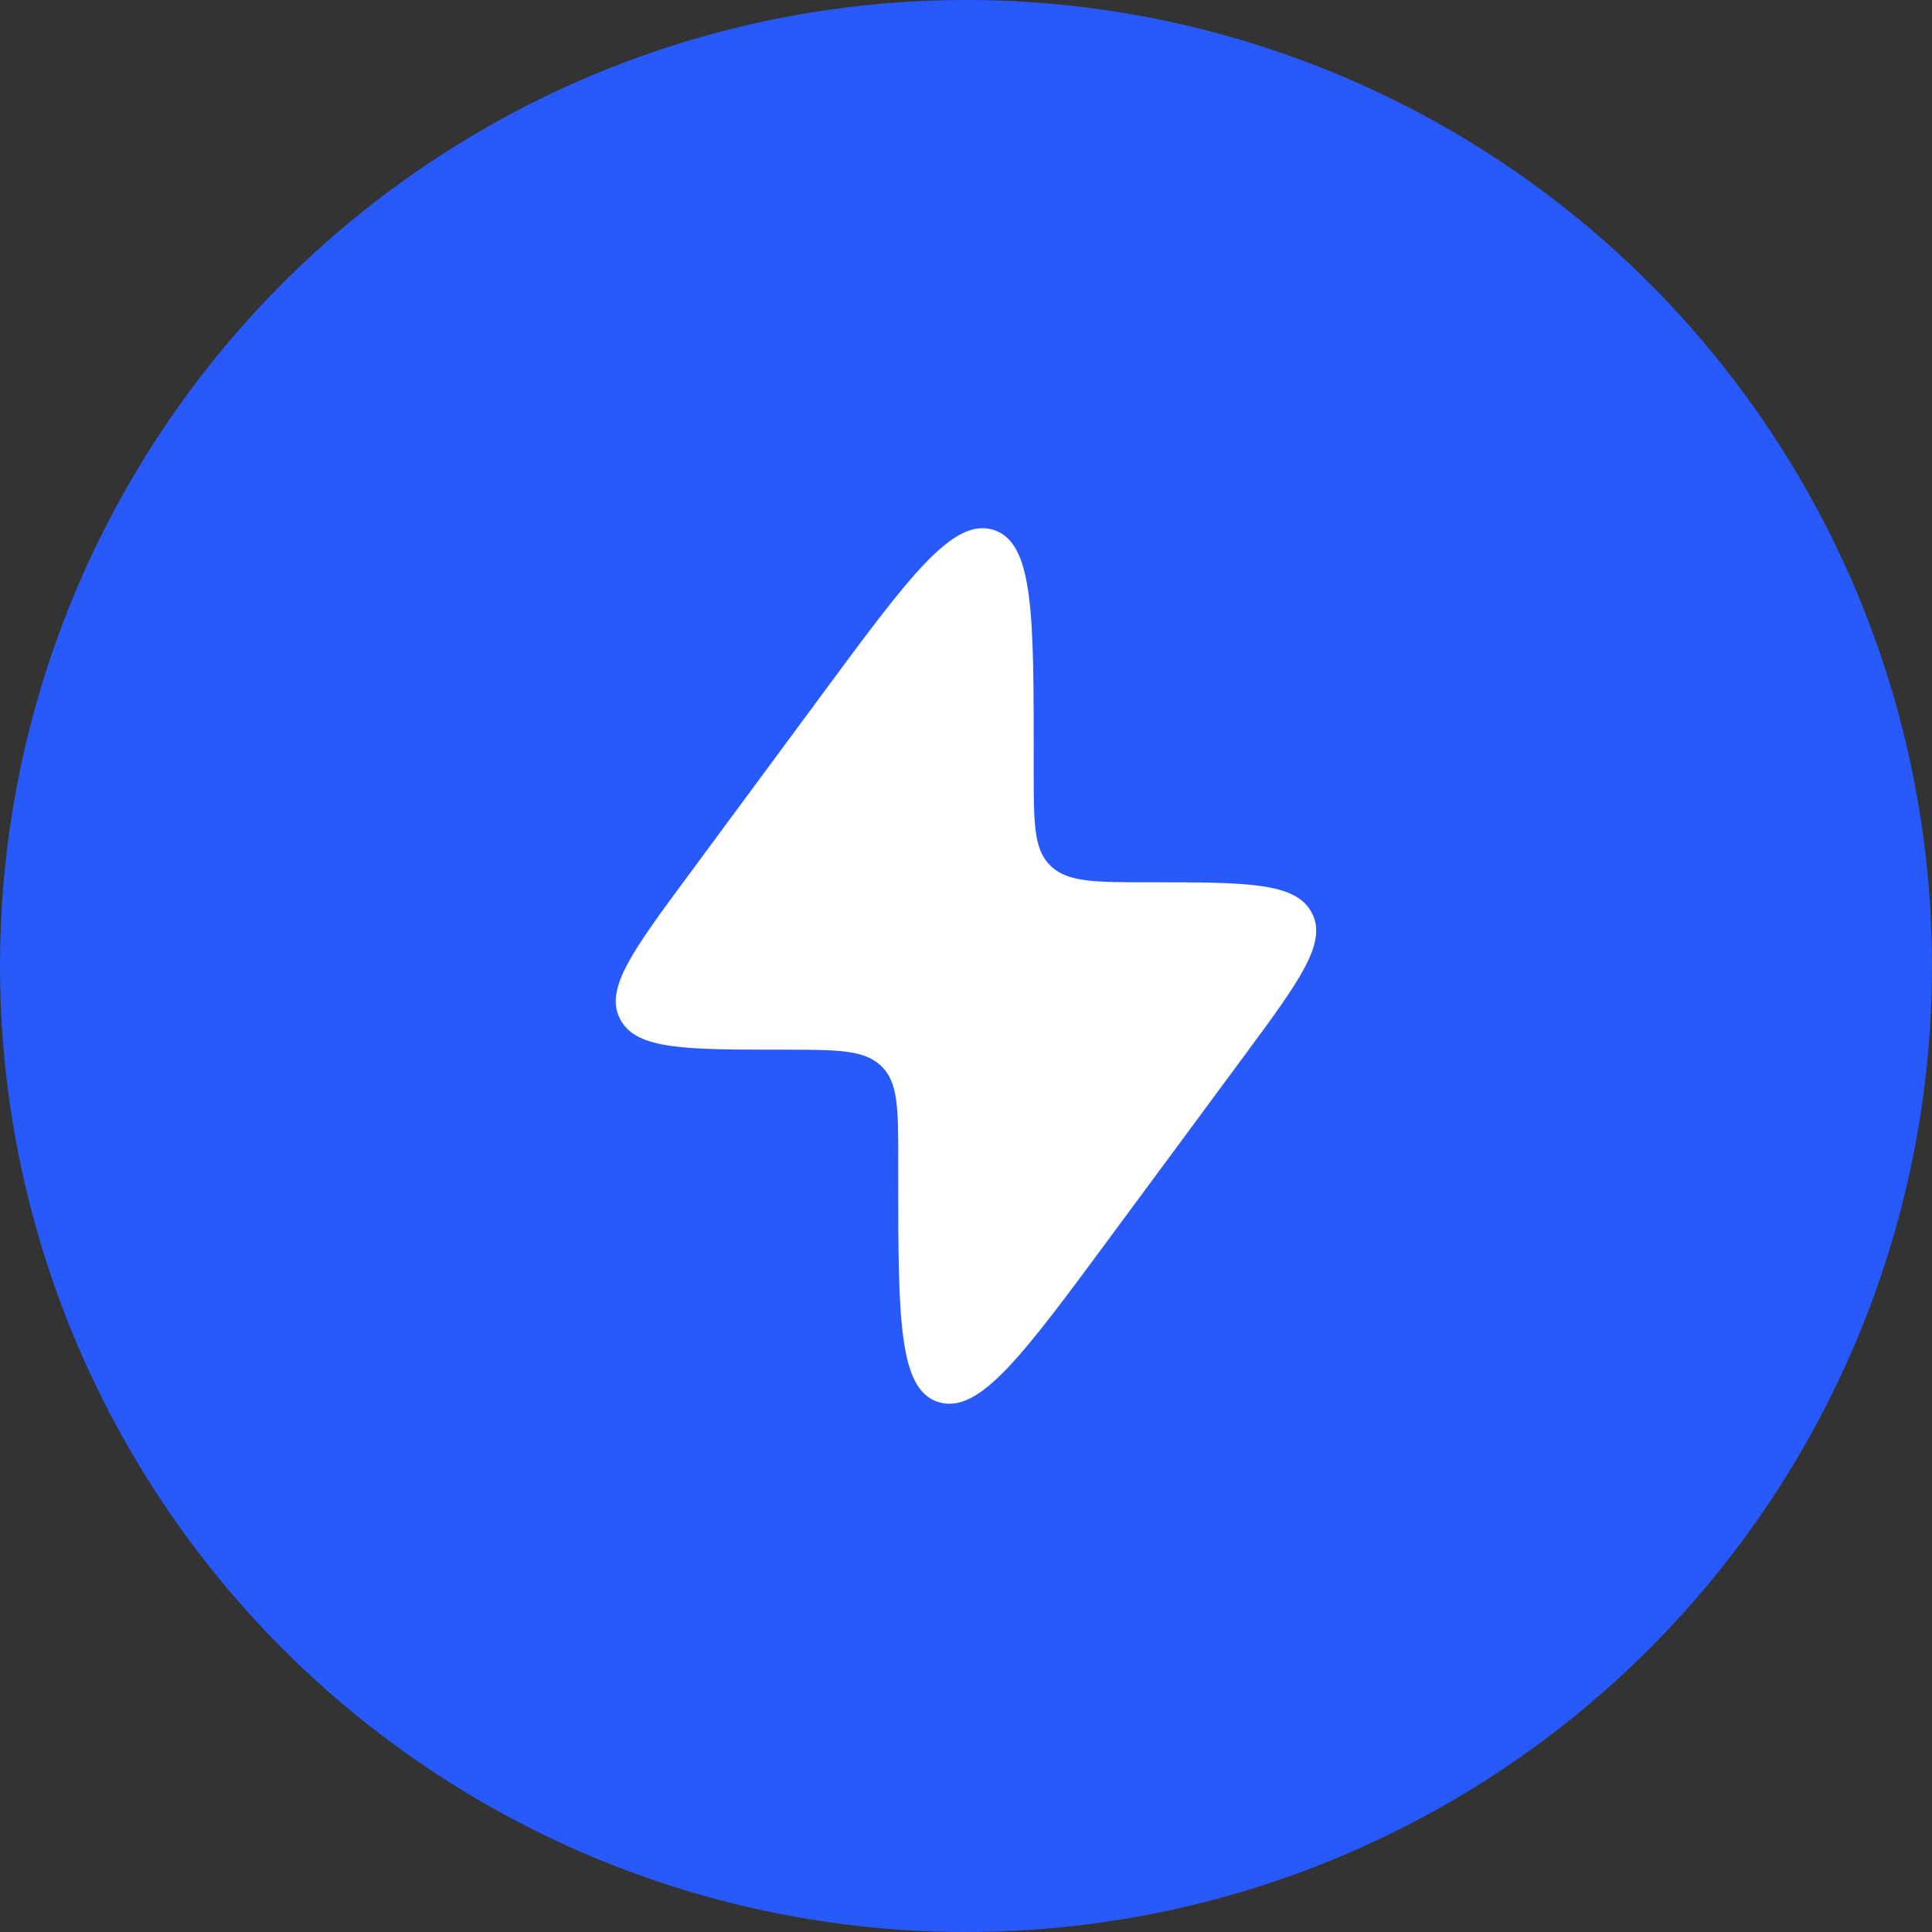 <?xml version="1.0" encoding="UTF-8"?> <svg xmlns="http://www.w3.org/2000/svg" width="57" height="57" viewBox="0 0 57 57" fill="none"><rect x="0" y="0" width="57" height="57" fill="#333333" stroke="none"/><circle cx="28.5" cy="28.5" r="28.5" fill="#2859FB"></circle><path d="M20.323 25.806L24.278 20.454C26.834 16.995 28.113 15.266 29.305 15.631C30.498 15.997 30.498 18.118 30.498 22.36V22.761C30.498 24.291 30.498 25.056 30.987 25.536L31.013 25.561C31.512 26.03 32.309 26.03 33.901 26.03C36.767 26.03 38.2 26.03 38.685 26.9C38.693 26.914 38.701 26.929 38.708 26.943C39.165 27.826 38.336 28.948 36.676 31.194L32.721 36.545C30.164 40.004 28.886 41.734 27.693 41.368C26.5 41.003 26.5 38.881 26.501 34.639L26.501 34.239C26.501 32.709 26.501 31.944 26.012 31.464L25.986 31.439C25.486 30.969 24.69 30.969 23.097 30.969C20.231 30.969 18.798 30.969 18.314 30.1C18.306 30.085 18.298 30.071 18.291 30.056C17.833 29.174 18.663 28.051 20.323 25.806Z" fill="white"></path></svg> 